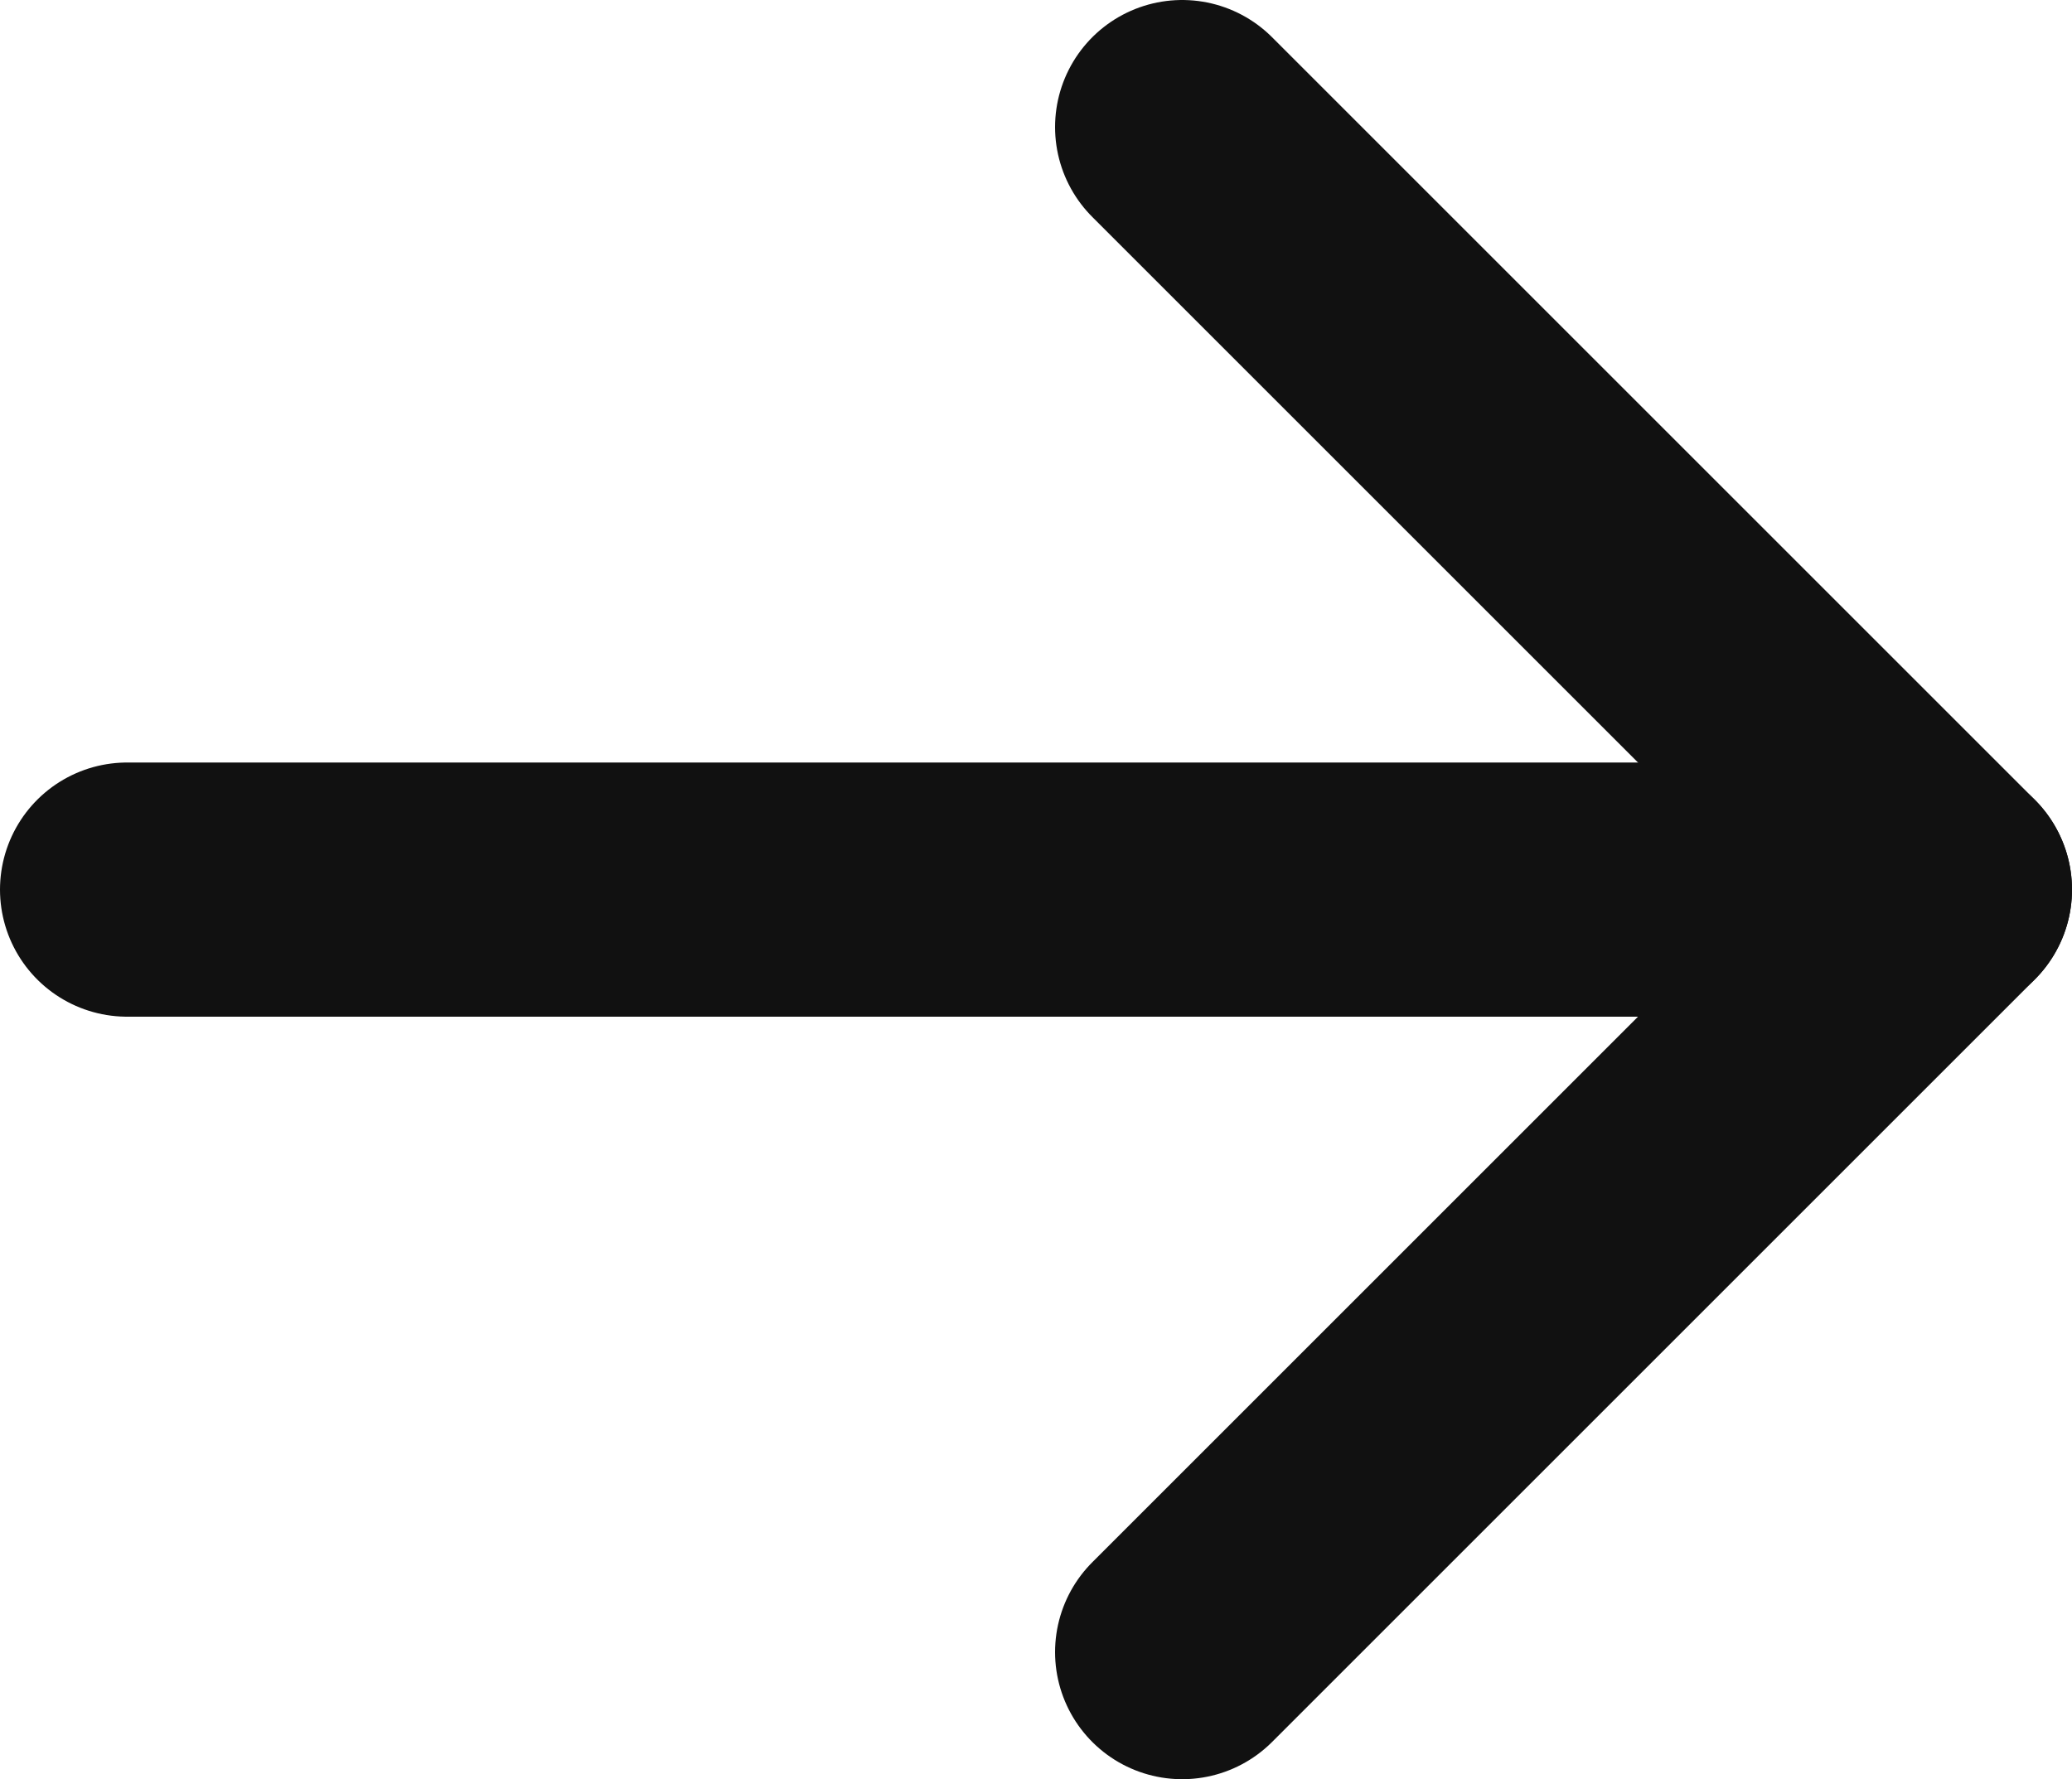 <?xml version="1.0" encoding="UTF-8"?>
<svg xmlns="http://www.w3.org/2000/svg" width="16.3" height="14" version="1.1" viewBox="0 0 16.3 14">
  <defs>
    <style>
      .cls-1 {
        fill: none;
        stroke: #111;
        stroke-linecap: round;
        stroke-linejoin: round;
        stroke-width: 2px;
      }
    </style>
  </defs>
  <!-- Generator: Adobe Illustrator 28.7.1, SVG Export Plug-In . SVG Version: 1.2.0 Build 142)  -->
  <g>
    <g id="_레이어_1" data-name="레이어_1">
      <g id="_레이어_1-2" data-name="_레이어_1">
        <polyline class="cls-1" points="9.3 1 15.3 7 9.3 13"/>
        <line class="cls-1" x1="1" y1="7" x2="15.3" y2="7"/>
      </g>
    </g>
  </g>
</svg>